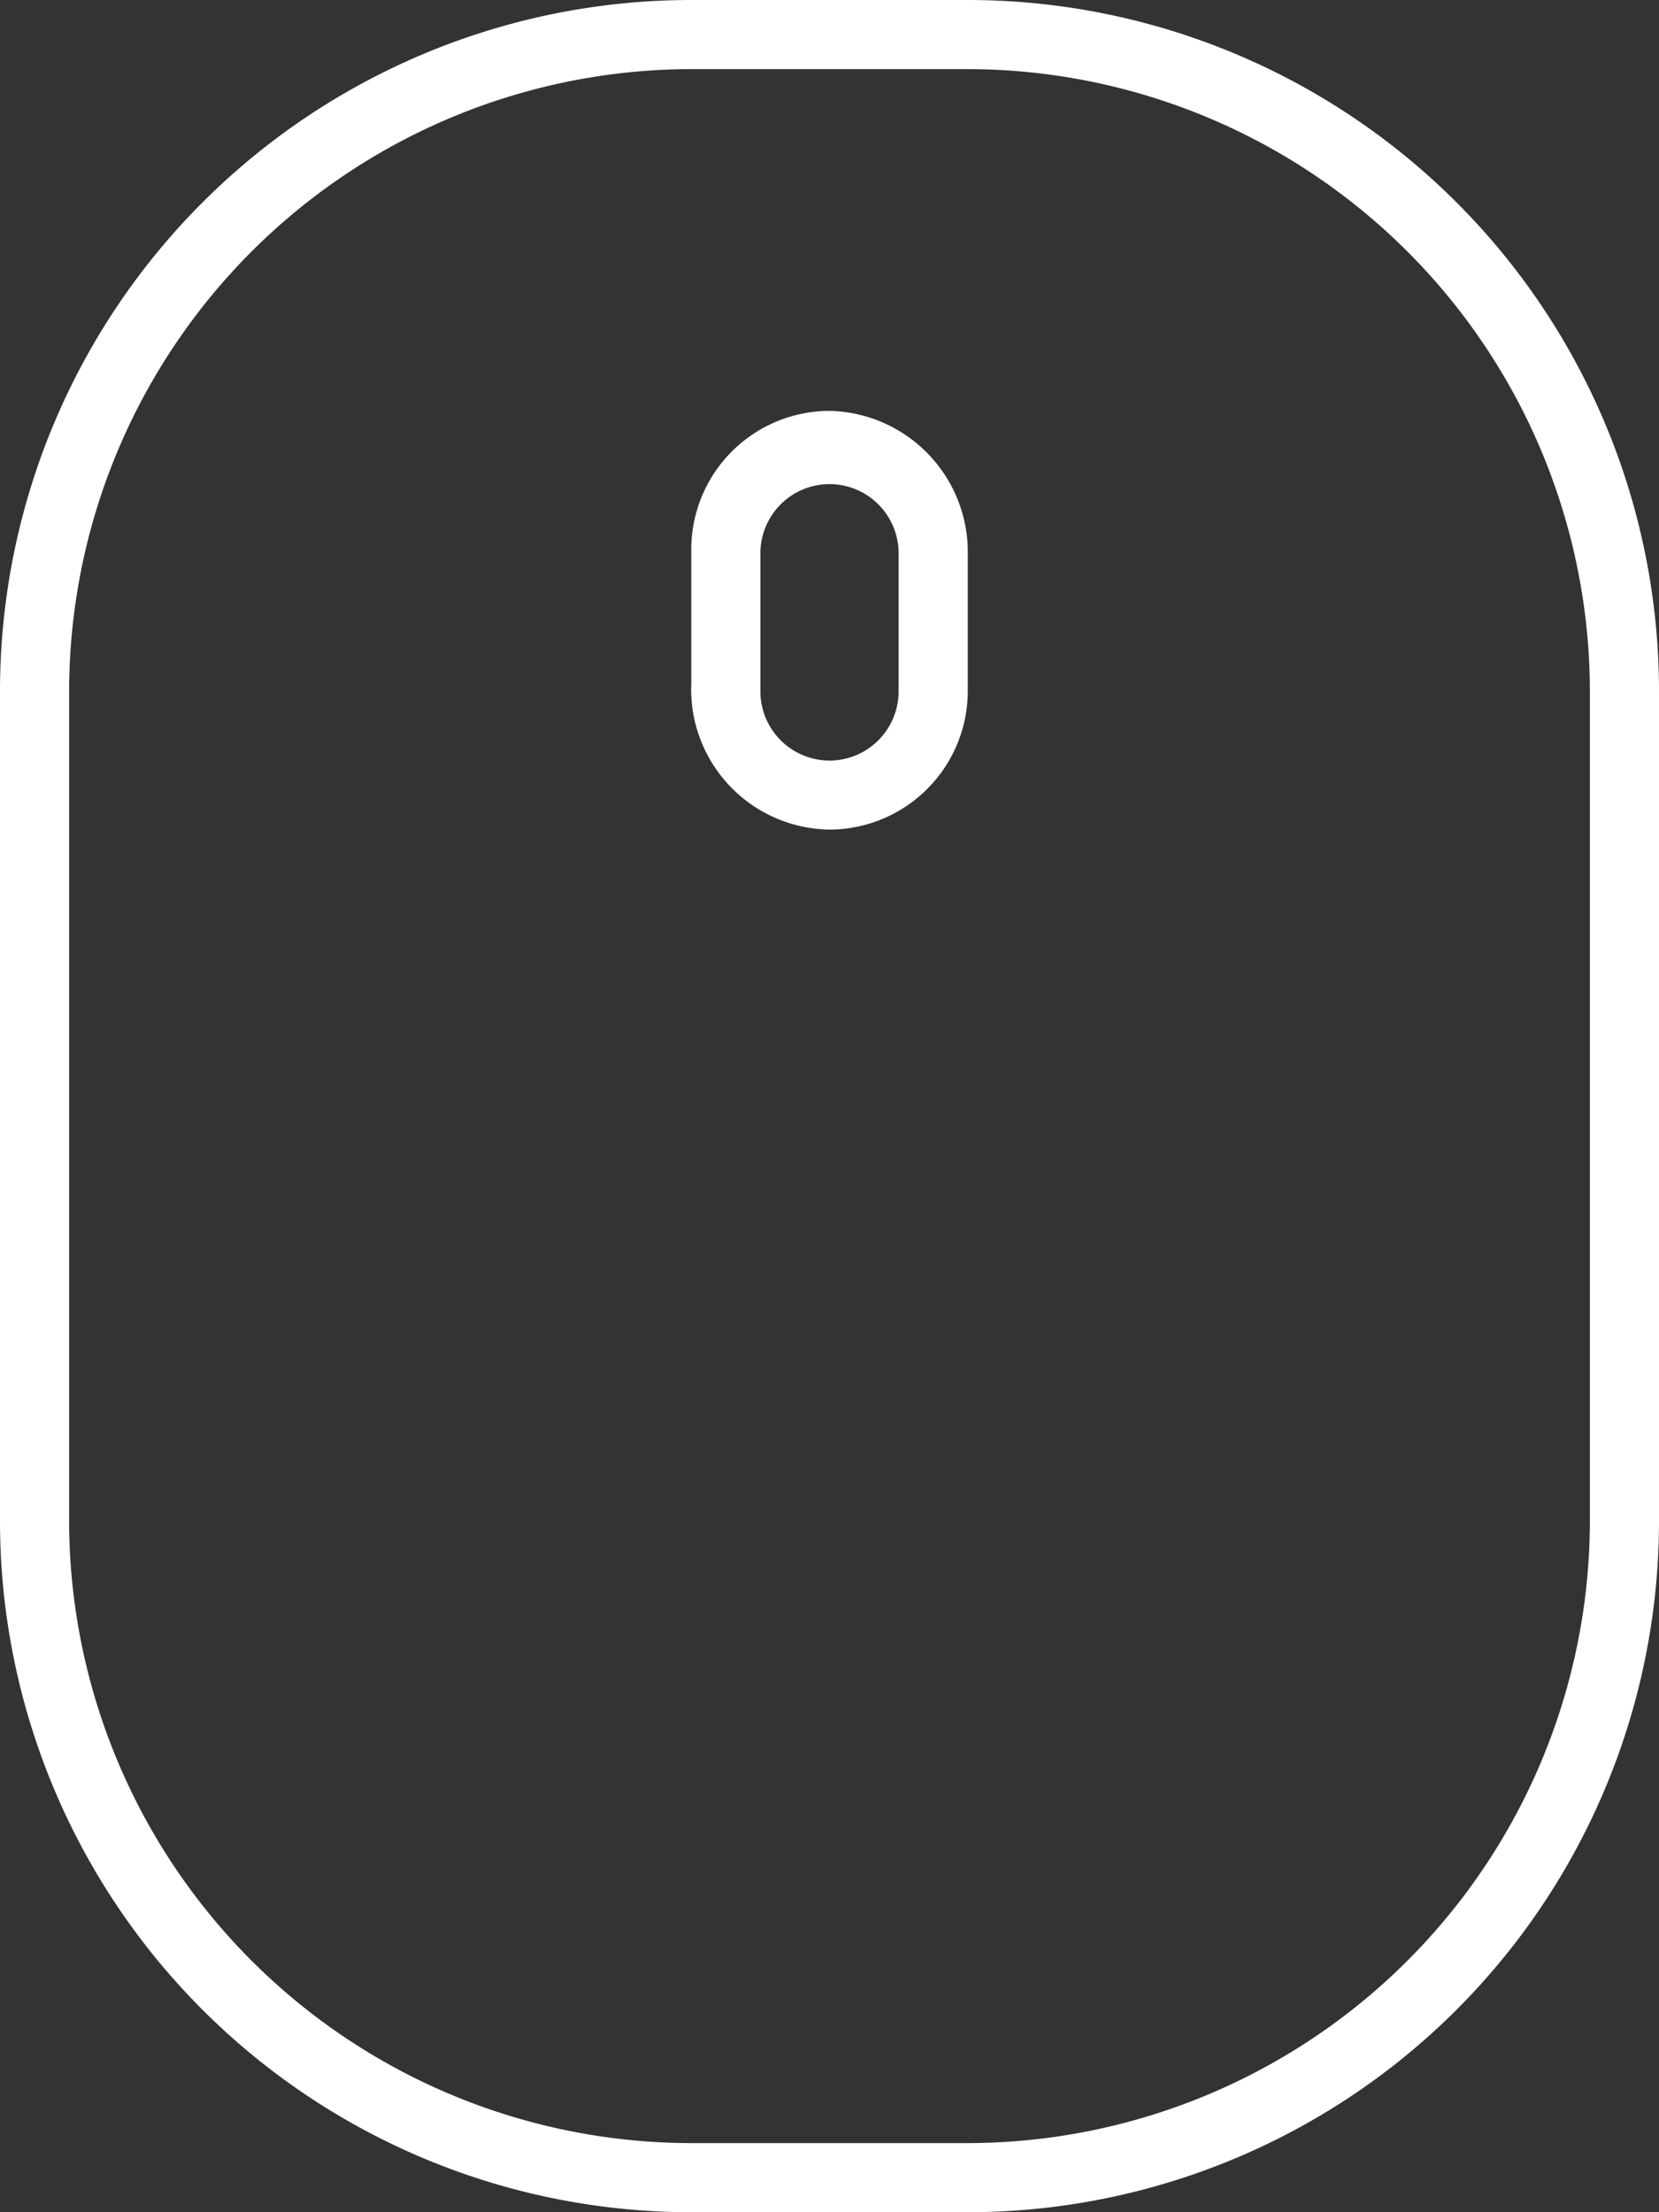 <svg xmlns="http://www.w3.org/2000/svg" width="30.75" height="41" viewBox="0 0 30.75 41">
  <rect x="0" y="0" width="30.75" height="41" fill="#333333" stroke="none"/>
  <path id="Контур_6" data-name="Контур 6" d="M17.938-35.875H12.813A12.812,12.812,0,0,0,0-23.062V-7.687A12.812,12.812,0,0,0,12.813,5.125h5.125A12.812,12.812,0,0,0,30.75-7.687V-23.062A12.81,12.81,0,0,0,17.938-35.875ZM29.469-7.687A11.545,11.545,0,0,1,17.938,3.844H12.813A11.545,11.545,0,0,1,1.281-7.687V-23.062A11.545,11.545,0,0,1,12.813-34.594h5.125A11.545,11.545,0,0,1,29.469-23.062ZM15.375-28.26A2.568,2.568,0,0,0,12.813-25.7v2.49A2.6,2.6,0,0,0,15.375-20.5a2.569,2.569,0,0,0,2.563-2.562V-25.7A2.618,2.618,0,0,0,15.375-28.26Zm1.281,5.2a1.283,1.283,0,0,1-1.281,1.281,1.284,1.284,0,0,1-1.281-1.281v-2.562a1.283,1.283,0,0,1,1.281-1.281,1.283,1.283,0,0,1,1.281,1.281Z" transform="translate(0 35.875)" fill="#fff"/>
</svg>
